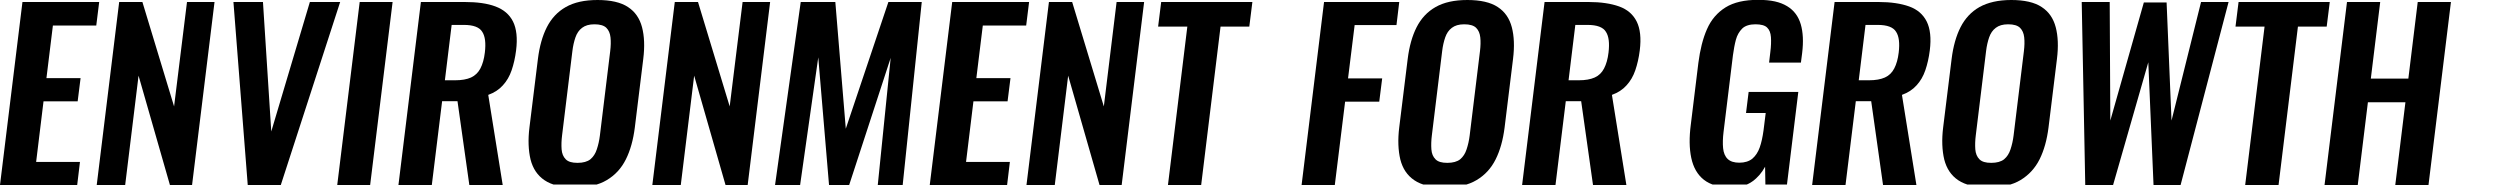 <?xml version="1.0" encoding="UTF-8"?>
<svg id="_レイヤー_2" xmlns="http://www.w3.org/2000/svg" version="1.1" viewBox="0 0 1625.7 120">
  <!-- Generator: Adobe Illustrator 29.3.1, SVG Export Plug-In . SVG Version: 2.1.0 Build 151)  -->
  <g id="_レイヤー_1-2">
    <path d="M0,120.3L14.6,1.3h49.9l-1.9,15.3h-28.2l-4.2,34.2h22.2l-1.9,15.1h-22.2l-4.8,39.4h28.5l-1.8,15H0Z"/>
    <path d="M62.9,120.3L77.5,1.3h15.1l20.6,67.9L121.6,1.3h17.9l-14.6,119h-14.4l-20.4-71.1-8.7,71.1h-18.5,0Z"/>
    <path d="M161.1,120.3L151.8,1.3h19.2l5.4,84.2L201.5,1.3h19.7l-38.6,119h-21.5Z"/>
    <path d="M219.3,120.3L233.9,1.3h21.4l-14.6,119h-21.4,0Z"/>
    <path d="M259.1,120.3L273.7,1.3h28.5c8,0,14.7.9,20,2.9s9.1,5.2,11.4,9.8,3,10.9,2,18.8c-.6,4.8-1.6,9.1-2.9,12.9s-3.2,7.1-5.7,9.8c-2.4,2.7-5.6,4.8-9.5,6.2l9.4,58.6h-21.7l-7.7-54.5h-10l-6.7,54.5h-21.7,0ZM289.2,52.2h6.8c4.2,0,7.6-.6,10.3-1.8,2.6-1.2,4.7-3.2,6.1-5.9,1.4-2.7,2.4-6.1,2.9-10.4.7-6,.2-10.5-1.7-13.4-1.8-3-5.8-4.5-12-4.5h-7.9l-4.4,36h0Z"/>
    <path d="M373.6,121.9c-8.4,0-14.9-1.6-19.5-4.7s-7.6-7.6-9.1-13.5c-1.4-5.9-1.7-12.8-.7-20.9l5.5-44.5c1-8,2.9-14.9,5.8-20.6s7-10.1,12.3-13.1C373.3,1.5,380.2,0,388.6,0s15.2,1.5,19.8,4.6c4.6,3,7.6,7.4,9.1,13.1s1.8,12.6.8,20.6l-5.5,44.7c-1,7.9-2.9,14.8-5.8,20.6-2.9,5.8-7,10.3-12.4,13.5-5.3,3.2-12.3,4.8-20.9,4.8h0ZM375.6,105.9c3.6,0,6.4-.8,8.3-2.3,1.9-1.6,3.3-3.7,4.2-6.5.9-2.7,1.6-5.7,2-9l6.7-54.8c.4-3.3.5-6.3.2-9s-1.2-4.7-2.7-6.2-4.1-2.3-7.7-2.3-6.1.8-8.1,2.3-3.4,3.6-4.3,6.2-1.6,5.6-2,9l-6.7,54.8c-.4,3.2-.5,6.2-.3,9,.2,2.7,1.1,4.9,2.7,6.5,1.6,1.6,4.1,2.3,7.6,2.3h0Z"/>
    <path d="M424.2,120.3L438.8,1.3h15.1l20.6,67.9L482.9,1.3h17.9l-14.6,119h-14.4l-20.4-71.1-8.7,71.1h-18.5,0Z"/>
    <path d="M504,120.3L520.7,1.3h22.5l6.8,82.4L577.7,1.3h21.7l-12.4,119h-16.2l8.4-82.7-27,82.7h-13.1l-7-83-11.8,83h-16.3,0Z"/>
    <path d="M604.6,120.3l14.6-119h50l-1.9,15.3h-28.2l-4.2,34.2h22.2l-1.9,15.1h-22.2l-4.8,39.4h28.5l-1.8,15h-50.2Z"/>
    <path d="M667.5,120.3l14.6-119h15.1l20.6,67.9,8.3-67.9h17.9l-14.6,119h-14.4l-20.4-71.1-8.7,71.1h-18.5,0Z"/>
    <path d="M759.5,120.3l12.6-103h-19l2-16h59.3l-2,16h-18.7l-12.6,103h-21.7Z"/>
    <path d="M846.4,120.3l14.6-119h48.9l-1.8,15h-27.2l-4.3,34.7h22.2l-1.9,15.1h-22.2l-6.7,54.2h-21.7,0Z"/>
    <path d="M939.2,121.9c-8.4,0-14.9-1.6-19.5-4.7s-7.6-7.6-9.1-13.5c-1.4-5.9-1.7-12.8-.7-20.9l5.5-44.5c1-8,2.9-14.9,5.8-20.6,2.9-5.7,7-10.1,12.3-13.1C938.9,1.5,945.8,0,954.2,0s15.2,1.5,19.8,4.6c4.6,3,7.6,7.4,9.1,13.1s1.8,12.6.8,20.6l-5.5,44.7c-1,7.9-2.9,14.8-5.8,20.6-2.9,5.8-7,10.3-12.4,13.5-5.3,3.2-12.3,4.8-20.9,4.8h0ZM941.2,105.9c3.6,0,6.4-.8,8.3-2.3,1.9-1.6,3.3-3.7,4.2-6.5.9-2.7,1.6-5.7,2-9l6.7-54.8c.4-3.3.5-6.3.2-9s-1.2-4.7-2.7-6.2-4.1-2.3-7.7-2.3-6.1.8-8.1,2.3-3.4,3.6-4.3,6.2-1.6,5.6-2,9l-6.7,54.8c-.4,3.2-.5,6.2-.3,9s1.1,4.9,2.7,6.5c1.6,1.6,4.1,2.3,7.6,2.3h0Z"/>
    <path d="M989.8,120.3l14.6-119h28.5c8,0,14.7,1,20,2.9,5.3,1.9,9.1,5.2,11.4,9.8,2.3,4.6,3,10.9,2,18.8-.6,4.8-1.6,9.1-2.9,12.9s-3.2,7.1-5.7,9.8c-2.4,2.7-5.6,4.8-9.5,6.2l9.4,58.6h-21.7l-7.7-54.5h-10l-6.7,54.5h-21.7,0ZM1019.9,52.2h6.8c4.2,0,7.6-.6,10.3-1.8,2.7-1.2,4.7-3.2,6.1-5.9,1.4-2.7,2.4-6.1,2.9-10.4.7-6,.2-10.5-1.7-13.4-1.8-3-5.8-4.5-12-4.5h-7.9l-4.4,36h0Z"/>
    <path d="M1126,121.9c-7.8,0-13.8-1.7-18-5-4.2-3.3-6.9-8.1-8.2-14.2-1.3-6.1-1.4-13.3-.3-21.7l4.9-40c1.1-8.5,2.9-15.9,5.6-22,2.7-6.2,6.8-10.9,12.1-14.2,5.3-3.3,12.4-4.9,21.1-4.9s14.4,1.4,18.9,4.1c4.5,2.7,7.4,6.7,8.9,11.8,1.5,5.1,1.8,11.4.9,18.7l-.8,6.2h-20.7l.8-6.8c.5-3.8.6-7.1.4-9.8s-1-4.8-2.5-6.2c-1.4-1.4-4-2.1-7.6-2.1s-6.7.9-8.6,2.8c-1.9,1.9-3.3,4.3-4.1,7.3-.8,3-1.4,6.4-1.9,10l-6.1,49.8c-.5,4.1-.6,7.7-.3,10.7.3,3,1.3,5.4,3,7s4.2,2.4,7.6,2.4,6.3-.9,8.4-2.6c2.1-1.8,3.7-4.2,4.8-7.3,1.1-3.1,1.9-6.8,2.5-11.2l1.4-11.2h-12.8l1.7-13.7h32.3l-7.4,60.4h-14l-.2-11.8c-2.1,3.9-4.8,7.1-8.3,9.6-3.5,2.5-8,3.8-13.5,3.8h0Z"/>
    <path d="M1178.4,120.3l14.6-119h28.5c8,0,14.7,1,20,2.9,5.3,1.9,9.1,5.2,11.4,9.8,2.3,4.6,3,10.9,2,18.8-.6,4.8-1.6,9.1-2.9,12.9s-3.2,7.1-5.7,9.8c-2.4,2.7-5.6,4.8-9.5,6.2l9.4,58.6h-21.7l-7.7-54.5h-10l-6.7,54.5h-21.7,0ZM1208.6,52.2h6.8c4.2,0,7.6-.6,10.3-1.8,2.7-1.2,4.7-3.2,6.1-5.9,1.4-2.7,2.4-6.1,2.9-10.4.7-6,.2-10.5-1.7-13.4-1.8-3-5.8-4.5-12-4.5h-7.9l-4.4,36h0Z"/>
    <path d="M1293,121.9c-8.4,0-14.9-1.6-19.6-4.7-4.6-3.1-7.6-7.6-9.1-13.5-1.4-5.9-1.7-12.8-.7-20.9l5.5-44.5c1-8,2.9-14.9,5.8-20.6s7-10.1,12.3-13.1c5.4-3,12.3-4.6,20.7-4.6s15.2,1.5,19.8,4.6c4.6,3,7.6,7.4,9.1,13.1s1.8,12.6.8,20.6l-5.5,44.7c-1,7.9-2.9,14.8-5.8,20.6-2.9,5.8-7.1,10.3-12.4,13.5-5.3,3.2-12.3,4.8-20.9,4.8h0ZM1294.9,105.9c3.6,0,6.4-.8,8.3-2.3,1.9-1.6,3.3-3.7,4.2-6.5.9-2.7,1.6-5.7,2-9l6.7-54.8c.4-3.3.5-6.3.2-9s-1.2-4.7-2.7-6.2c-1.5-1.5-4.1-2.3-7.7-2.3s-6.1.8-8.1,2.3-3.4,3.6-4.3,6.2-1.6,5.6-2,9l-6.7,54.8c-.4,3.2-.5,6.2-.3,9,.2,2.7,1.1,4.9,2.7,6.5,1.6,1.6,4.1,2.3,7.6,2.3h0Z"/>
    <path d="M1356,120.3l-2.3-119h18.2l.4,77.1,21.8-76.8h14.8l3.2,76.8,19.2-77.1h17.9l-31.2,119h-17.6l-3.4-79.8-22.9,79.8h-18.1,0Z"/>
    <path d="M1460,120.3l12.6-103h-18.9l2-16h59.3l-2,16h-18.7l-12.6,103h-21.7Z"/>
    <path d="M1511.6,120.3l14.6-119h21.6l-6.1,49.8h24.4l6.1-49.8h21.6l-14.6,119h-21.6l6.6-53.8h-24.4l-6.6,53.8h-21.6Z"/>
  </g>
</svg>
